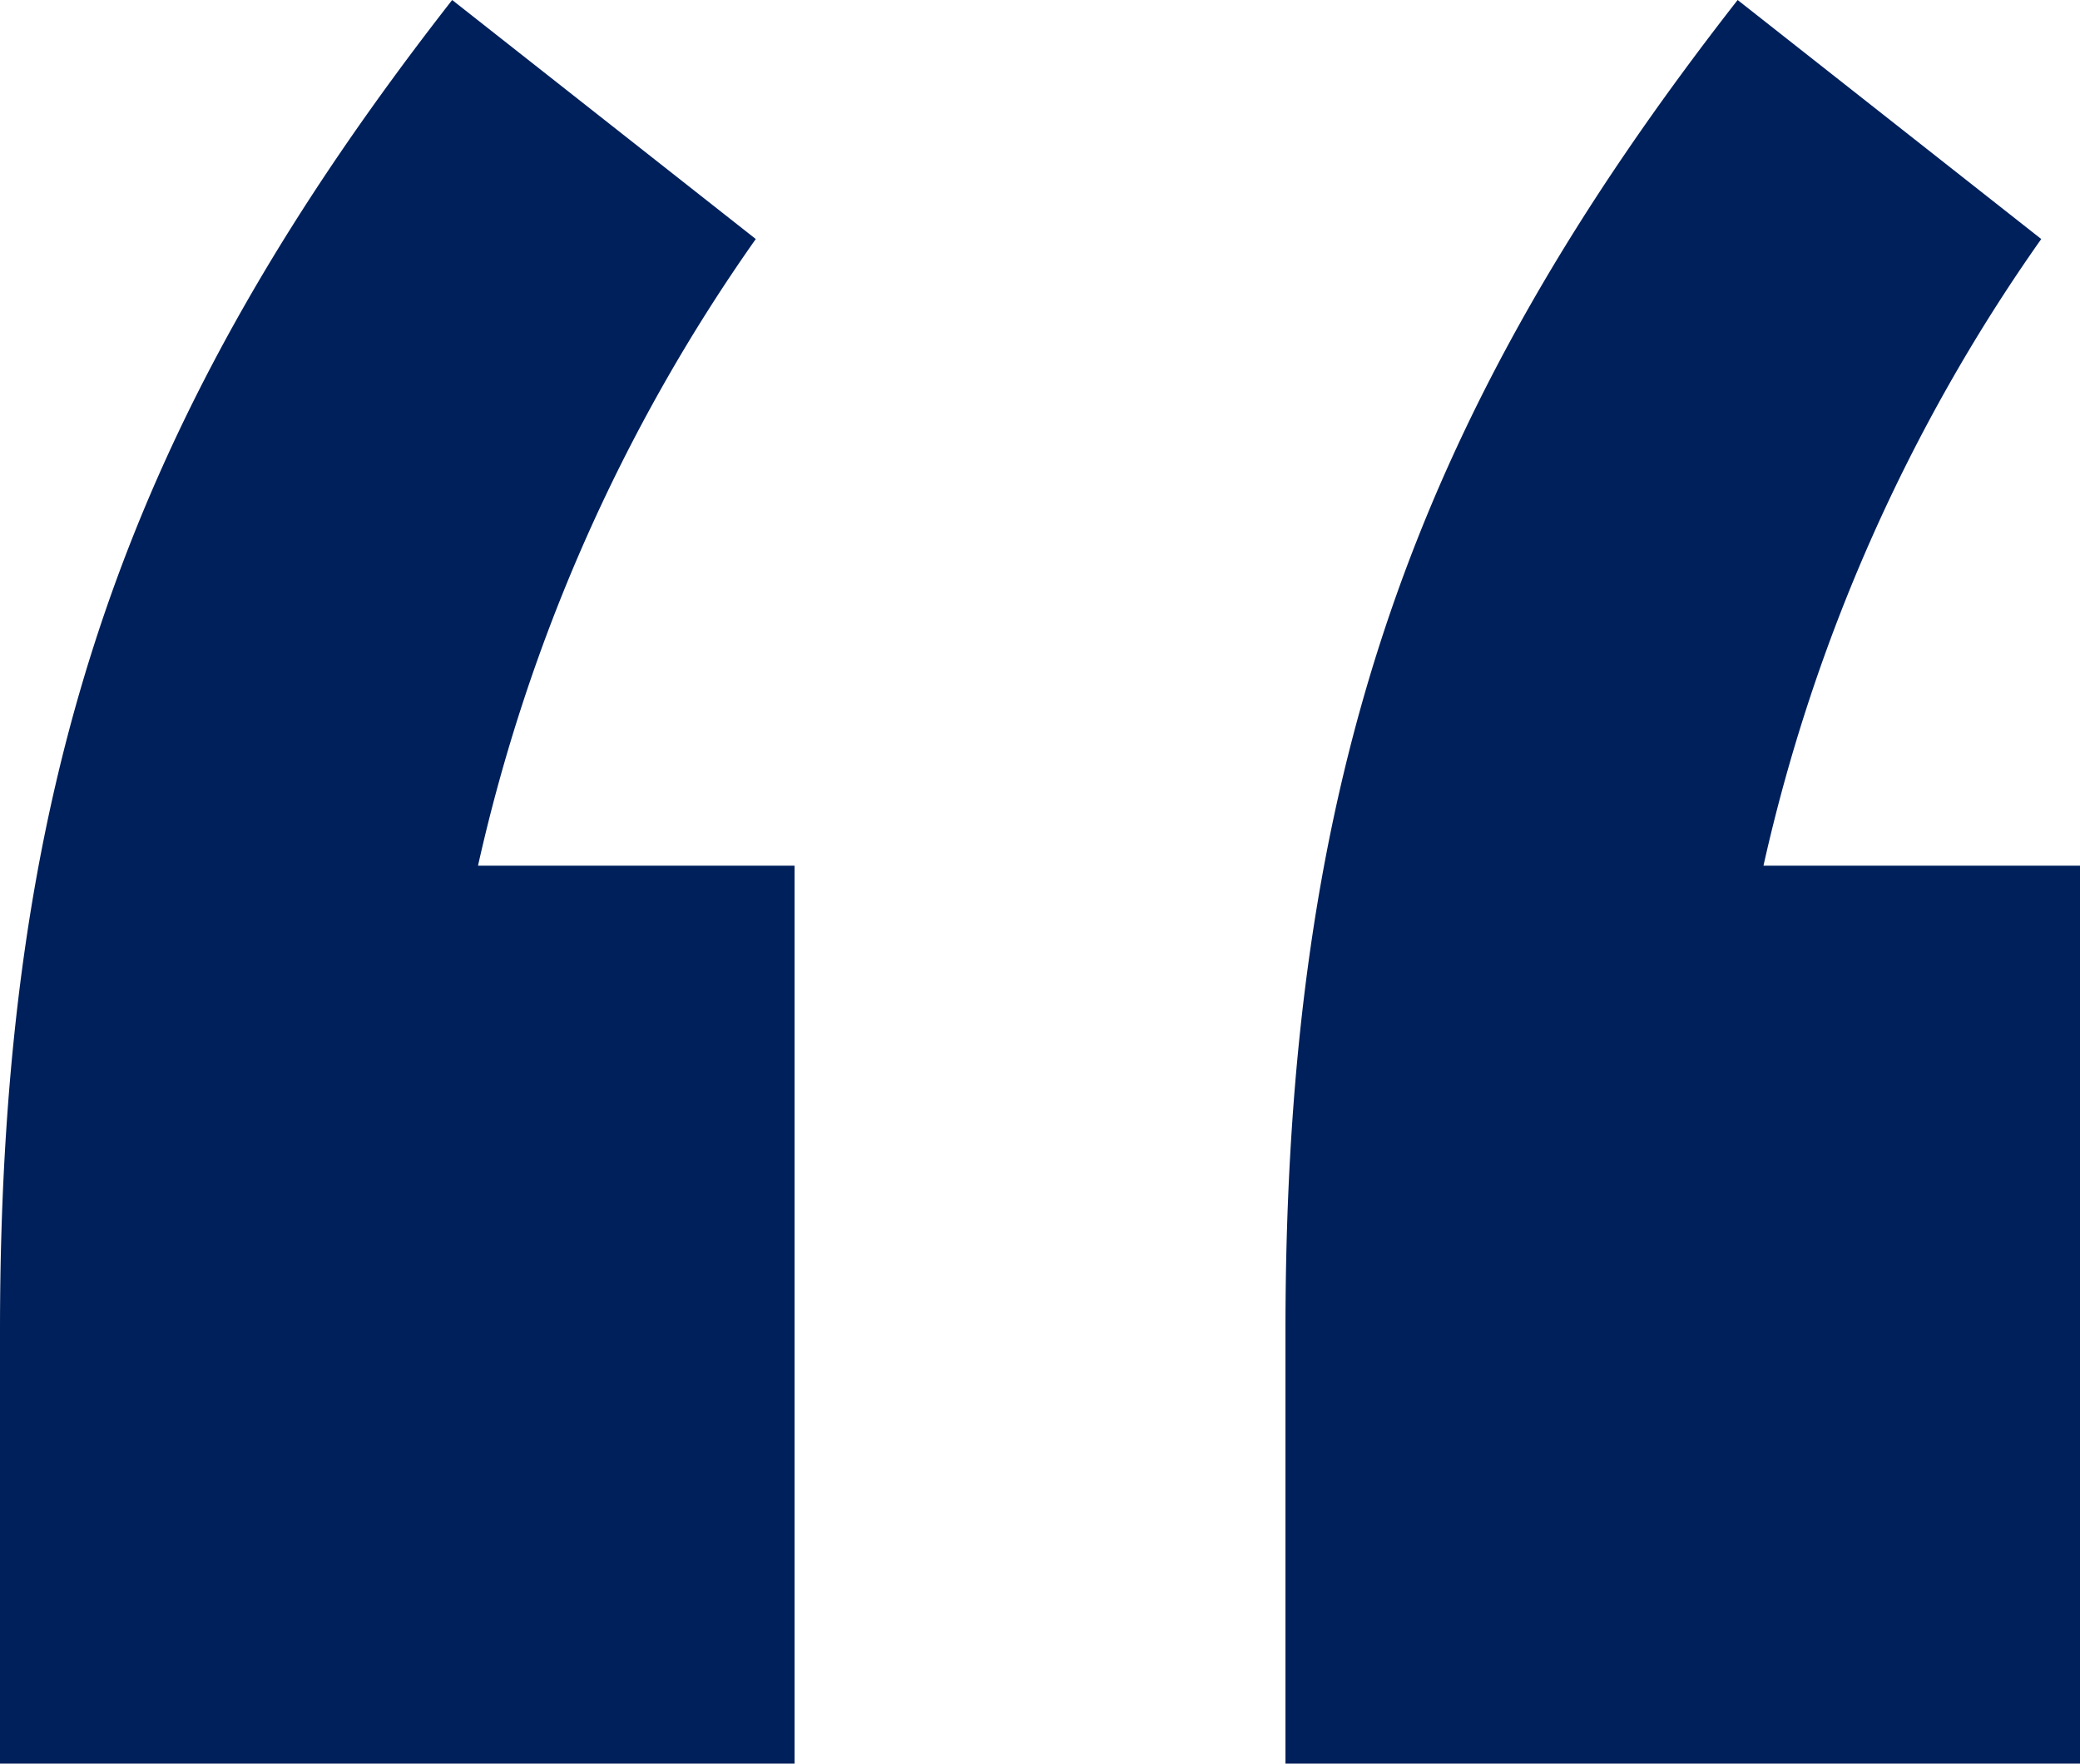 <svg xmlns="http://www.w3.org/2000/svg" width="38.64" height="32.76" viewBox="0 0 38.64 32.76">
  <path id="double_quote" data-name="double quote" d="M24.36-72.24H18.48a32.486,32.486,0,0,1,5.16-11.64L18-88.32c-6,7.68-8.4,14.4-8.4,24.72v8.04H24.36Zm23.88,0H42.36a32.486,32.486,0,0,1,5.16-11.64l-5.64-4.44c-6,7.68-8.4,14.4-8.4,24.72v8.04H48.24Z" transform="translate(-9.6 88.32)" fill="#00205b"/>
</svg>
